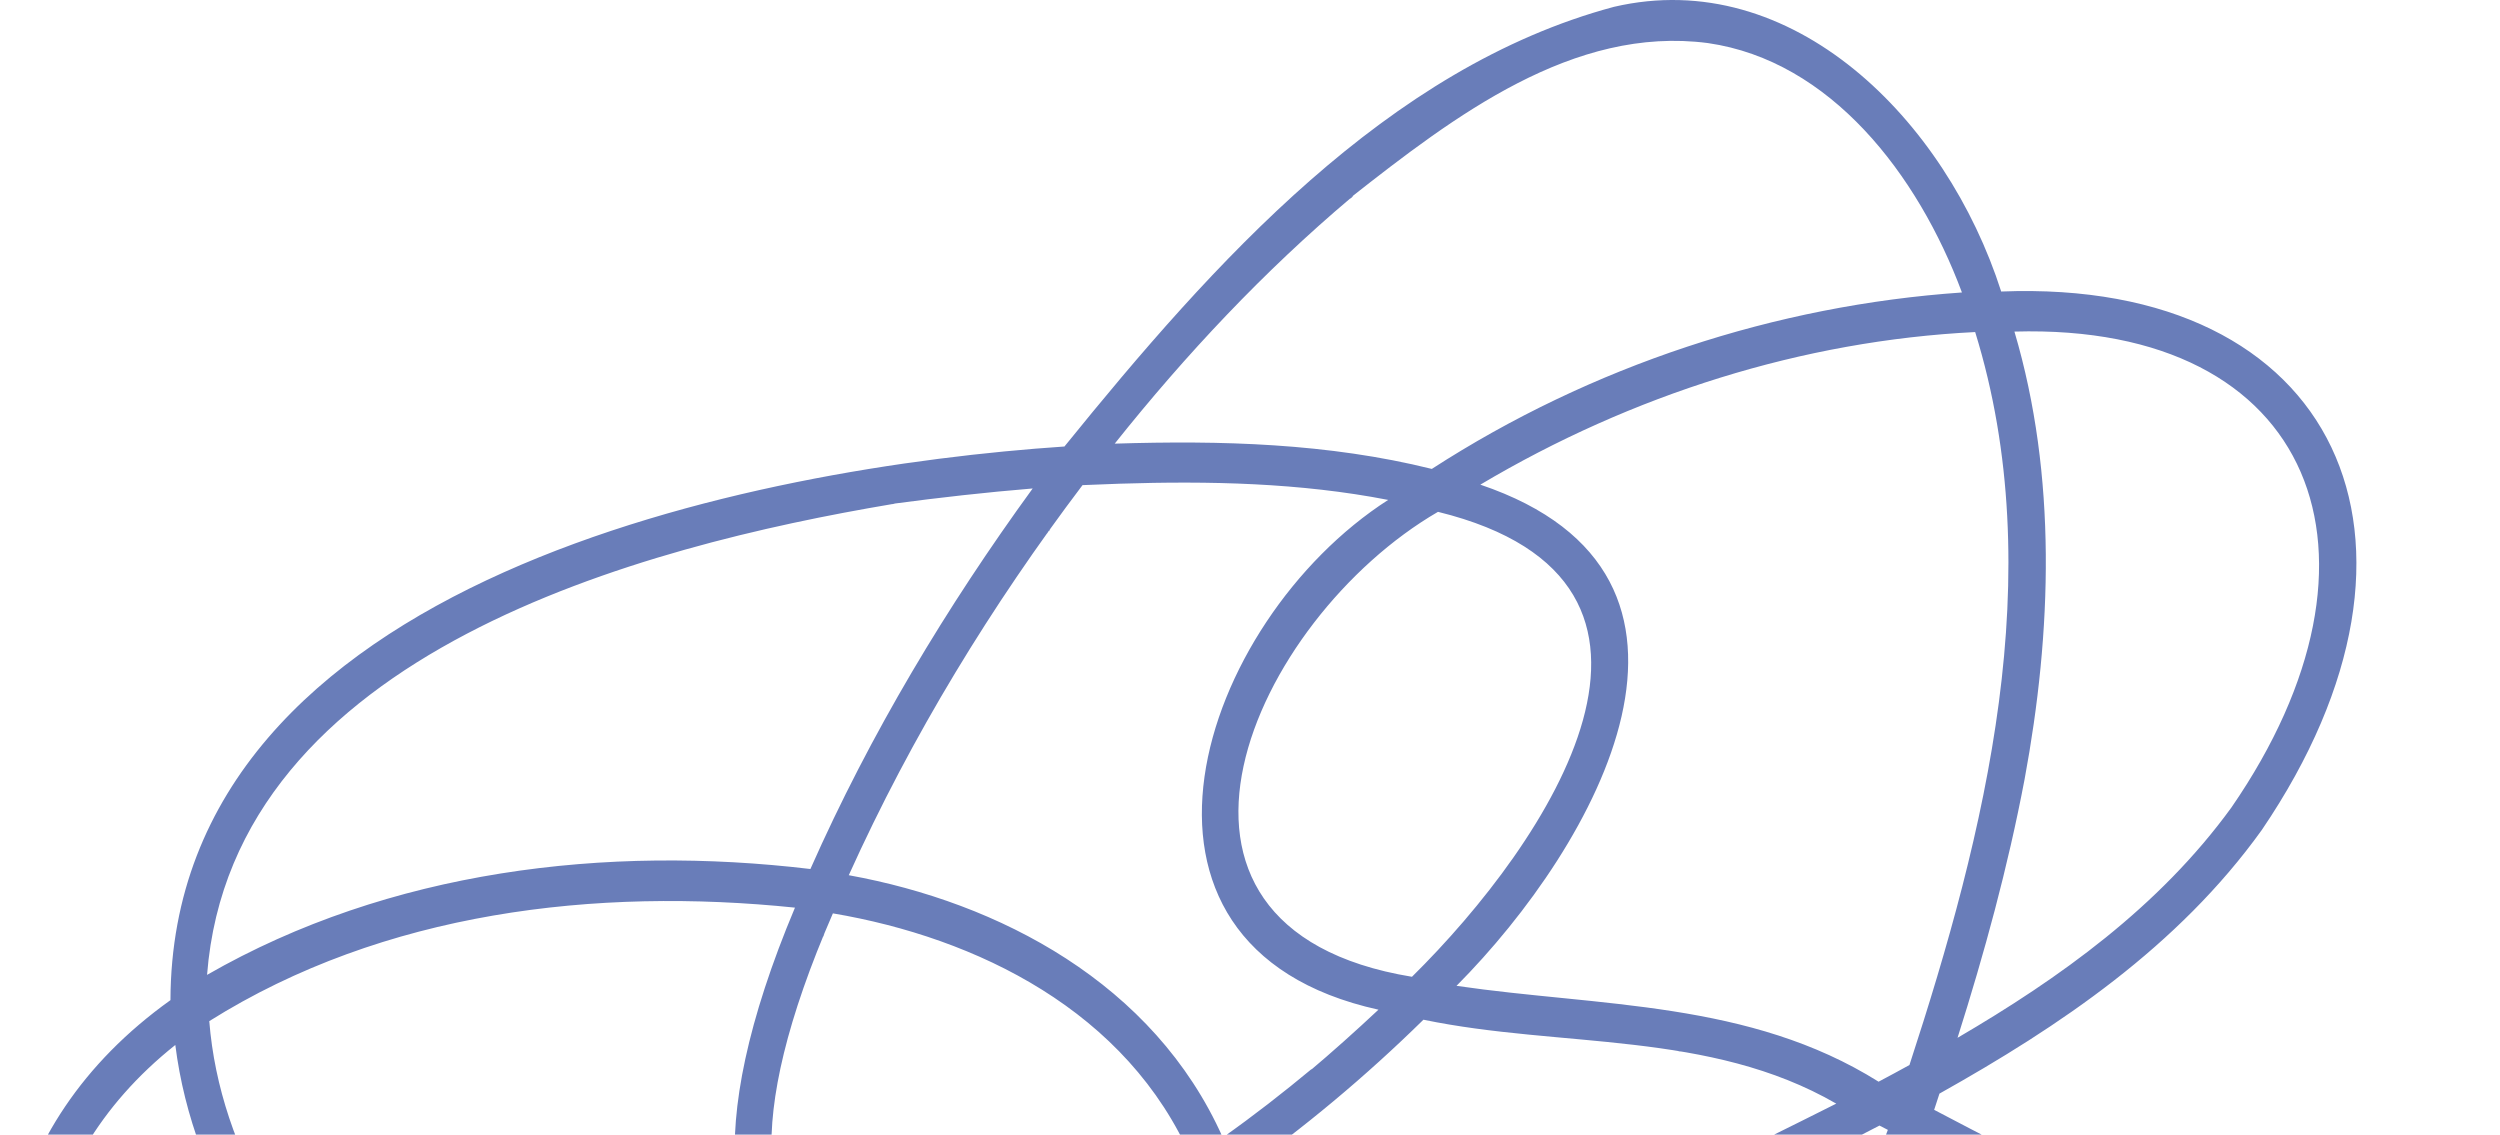 <?xml version="1.0" encoding="UTF-8"?> <svg xmlns="http://www.w3.org/2000/svg" width="780" height="354" viewBox="0 0 780 354" fill="none"> <path d="M503.558 2.131C432.967 21.027 378.614 81.879 332.104 139.309C237.021 145.707 53.596 180.076 53.183 312.047C-57.587 391.199 24.424 553.075 124.737 593.396C134.782 596.371 168.219 615.118 173.724 602.918C174.549 599.793 172.76 595.925 169.733 595.181C155.973 592.354 142.625 587.89 129.691 582.088C40.386 546.678 -40.799 402.06 54.697 326.032C77.126 504.572 443.7 604.852 386.182 366.501C406.685 352.069 426.087 335.852 444.113 318.147C487.045 327.074 533.28 321.42 572.91 344.333C514.566 373.792 450.168 401.168 411.914 460.532C344.626 566.466 454.158 638.477 523.923 546.082C562.865 491.033 575.249 420.956 599.467 358.021C662.627 392.241 751.931 433.156 808.486 365.162C813.714 359.508 805.596 350.581 800.367 356.384C746.702 420.361 662.764 377.511 603.457 346.267C604.008 344.63 604.558 342.845 605.109 341.208C642.537 320.23 679.552 295.383 705.696 258.931C767.067 168.62 729.226 86.789 624.373 90.955C607.173 37.244 559.149 -10.813 503.558 2.131ZM532.867 13.439C571.121 18.944 598.366 54.354 612.126 91.252C554.058 95.27 496.677 114.016 446.728 146.302C414.391 138.268 380.953 137.375 347.791 138.417C370.083 110.445 394.439 84.557 421.409 61.793C421.271 61.942 421.271 61.942 421.133 62.091C421.546 61.793 421.959 61.496 422.234 61.05C421.959 61.198 421.684 61.496 421.409 61.645C453.745 36.203 490.898 7.934 532.867 13.439ZM573.047 32.185C573.185 32.334 573.322 32.334 573.46 32.483C573.322 32.334 573.185 32.334 573.047 32.185ZM631.666 243.16C640.197 197.186 641.849 148.534 628.501 103.453C722.346 100.775 750.28 173.53 696.202 251.938C673.635 283.034 642.537 305.203 610.75 323.8C619.144 297.317 626.437 270.685 631.666 243.16ZM616.254 103.601C639.647 179.183 619.419 259.824 595.752 332.281C592.587 334.067 589.422 335.703 586.119 337.489C545.802 312.195 499.154 314.13 454.433 307.583C498.191 263.543 545.526 179.481 461.864 151.212C509.199 123.092 562.452 106.28 616.254 103.601ZM652.582 105.089C652.719 105.089 652.994 105.089 653.132 105.238C652.857 105.089 652.719 105.089 652.582 105.089ZM588.183 106.131C587.771 106.131 587.358 106.28 587.083 106.28C587.495 106.28 587.771 106.28 588.183 106.131ZM349.305 150.915C377.238 150.022 405.584 150.617 433.105 155.973C374.073 193.913 340.361 295.234 430.078 315.022C422.922 321.717 415.629 328.264 408.199 334.513C408.612 334.215 409.024 333.918 409.3 333.471C400.355 340.91 390.999 348.201 381.504 354.896C360.038 306.69 311.602 281.546 264.817 273.065C284.494 229.472 309.4 188.854 337.746 151.361C341.599 151.212 345.452 151.063 349.305 150.915ZM322.197 152.402C295.364 189.301 271.559 228.877 252.845 271.131C189.273 263.543 121.572 271.429 64.604 304.161C72.448 203.286 201.519 170.256 278.164 157.312H278.026C278.577 157.312 278.99 157.163 279.54 157.015C279.265 157.015 278.99 157.163 278.714 157.163C293.163 155.229 307.749 153.593 322.197 152.402ZM448.654 159.693C537.546 181.564 483.055 262.799 440.535 304.756C347.241 289.432 390.998 193.169 448.654 159.693ZM327.701 165.198C327.563 165.346 327.426 165.644 327.288 165.793C327.288 165.644 327.426 165.346 327.701 165.198ZM327.013 166.09C326.875 166.239 326.875 166.239 326.738 166.388C326.875 166.388 326.875 166.239 327.013 166.09ZM108.5 223.223C108.362 223.372 108.087 223.521 107.949 223.67C108.087 223.67 108.225 223.372 108.5 223.223ZM248.029 283.183C188.585 424.676 280.641 438.512 376.137 373.494C425.537 589.378 78.502 483.594 65.292 318.593C119.783 284.373 186.108 276.785 248.029 283.183ZM259.863 284.968C304.584 292.556 351.782 315.32 371.872 361.74C284.356 420.956 202.345 417.087 259.863 284.968ZM257.248 291.217C257.111 291.663 256.973 292.11 256.698 292.407C256.973 291.961 257.111 291.514 257.248 291.217ZM523.51 327.966C523.785 327.966 524.198 328.115 524.473 328.115C524.06 327.966 523.785 327.966 523.51 327.966ZM513.465 388.372C537.545 375.428 562.176 363.823 586.395 351.177C587.22 351.623 588.183 352.069 589.009 352.516C565.479 413.814 553.095 481.511 516.63 535.965C418.932 653.355 321.234 490.289 513.465 388.372ZM381.091 396.109C381.091 396.258 381.091 396.555 381.229 396.704C381.091 396.555 381.091 396.407 381.091 396.109ZM462.69 422.146C462.552 422.295 462.552 422.295 462.414 422.444C462.414 422.295 462.552 422.295 462.69 422.146ZM381.229 422.592C381.229 422.741 381.229 422.89 381.091 423.188C381.229 423.039 381.229 422.741 381.229 422.592ZM278.302 157.312C278.439 157.312 278.577 157.312 278.852 157.312C278.577 157.312 278.439 157.312 278.302 157.312ZM421.546 61.942C421.546 61.942 421.546 61.793 421.546 61.942C421.546 61.793 421.546 61.793 421.546 61.942Z" fill="#697DB9"></path> </svg> 